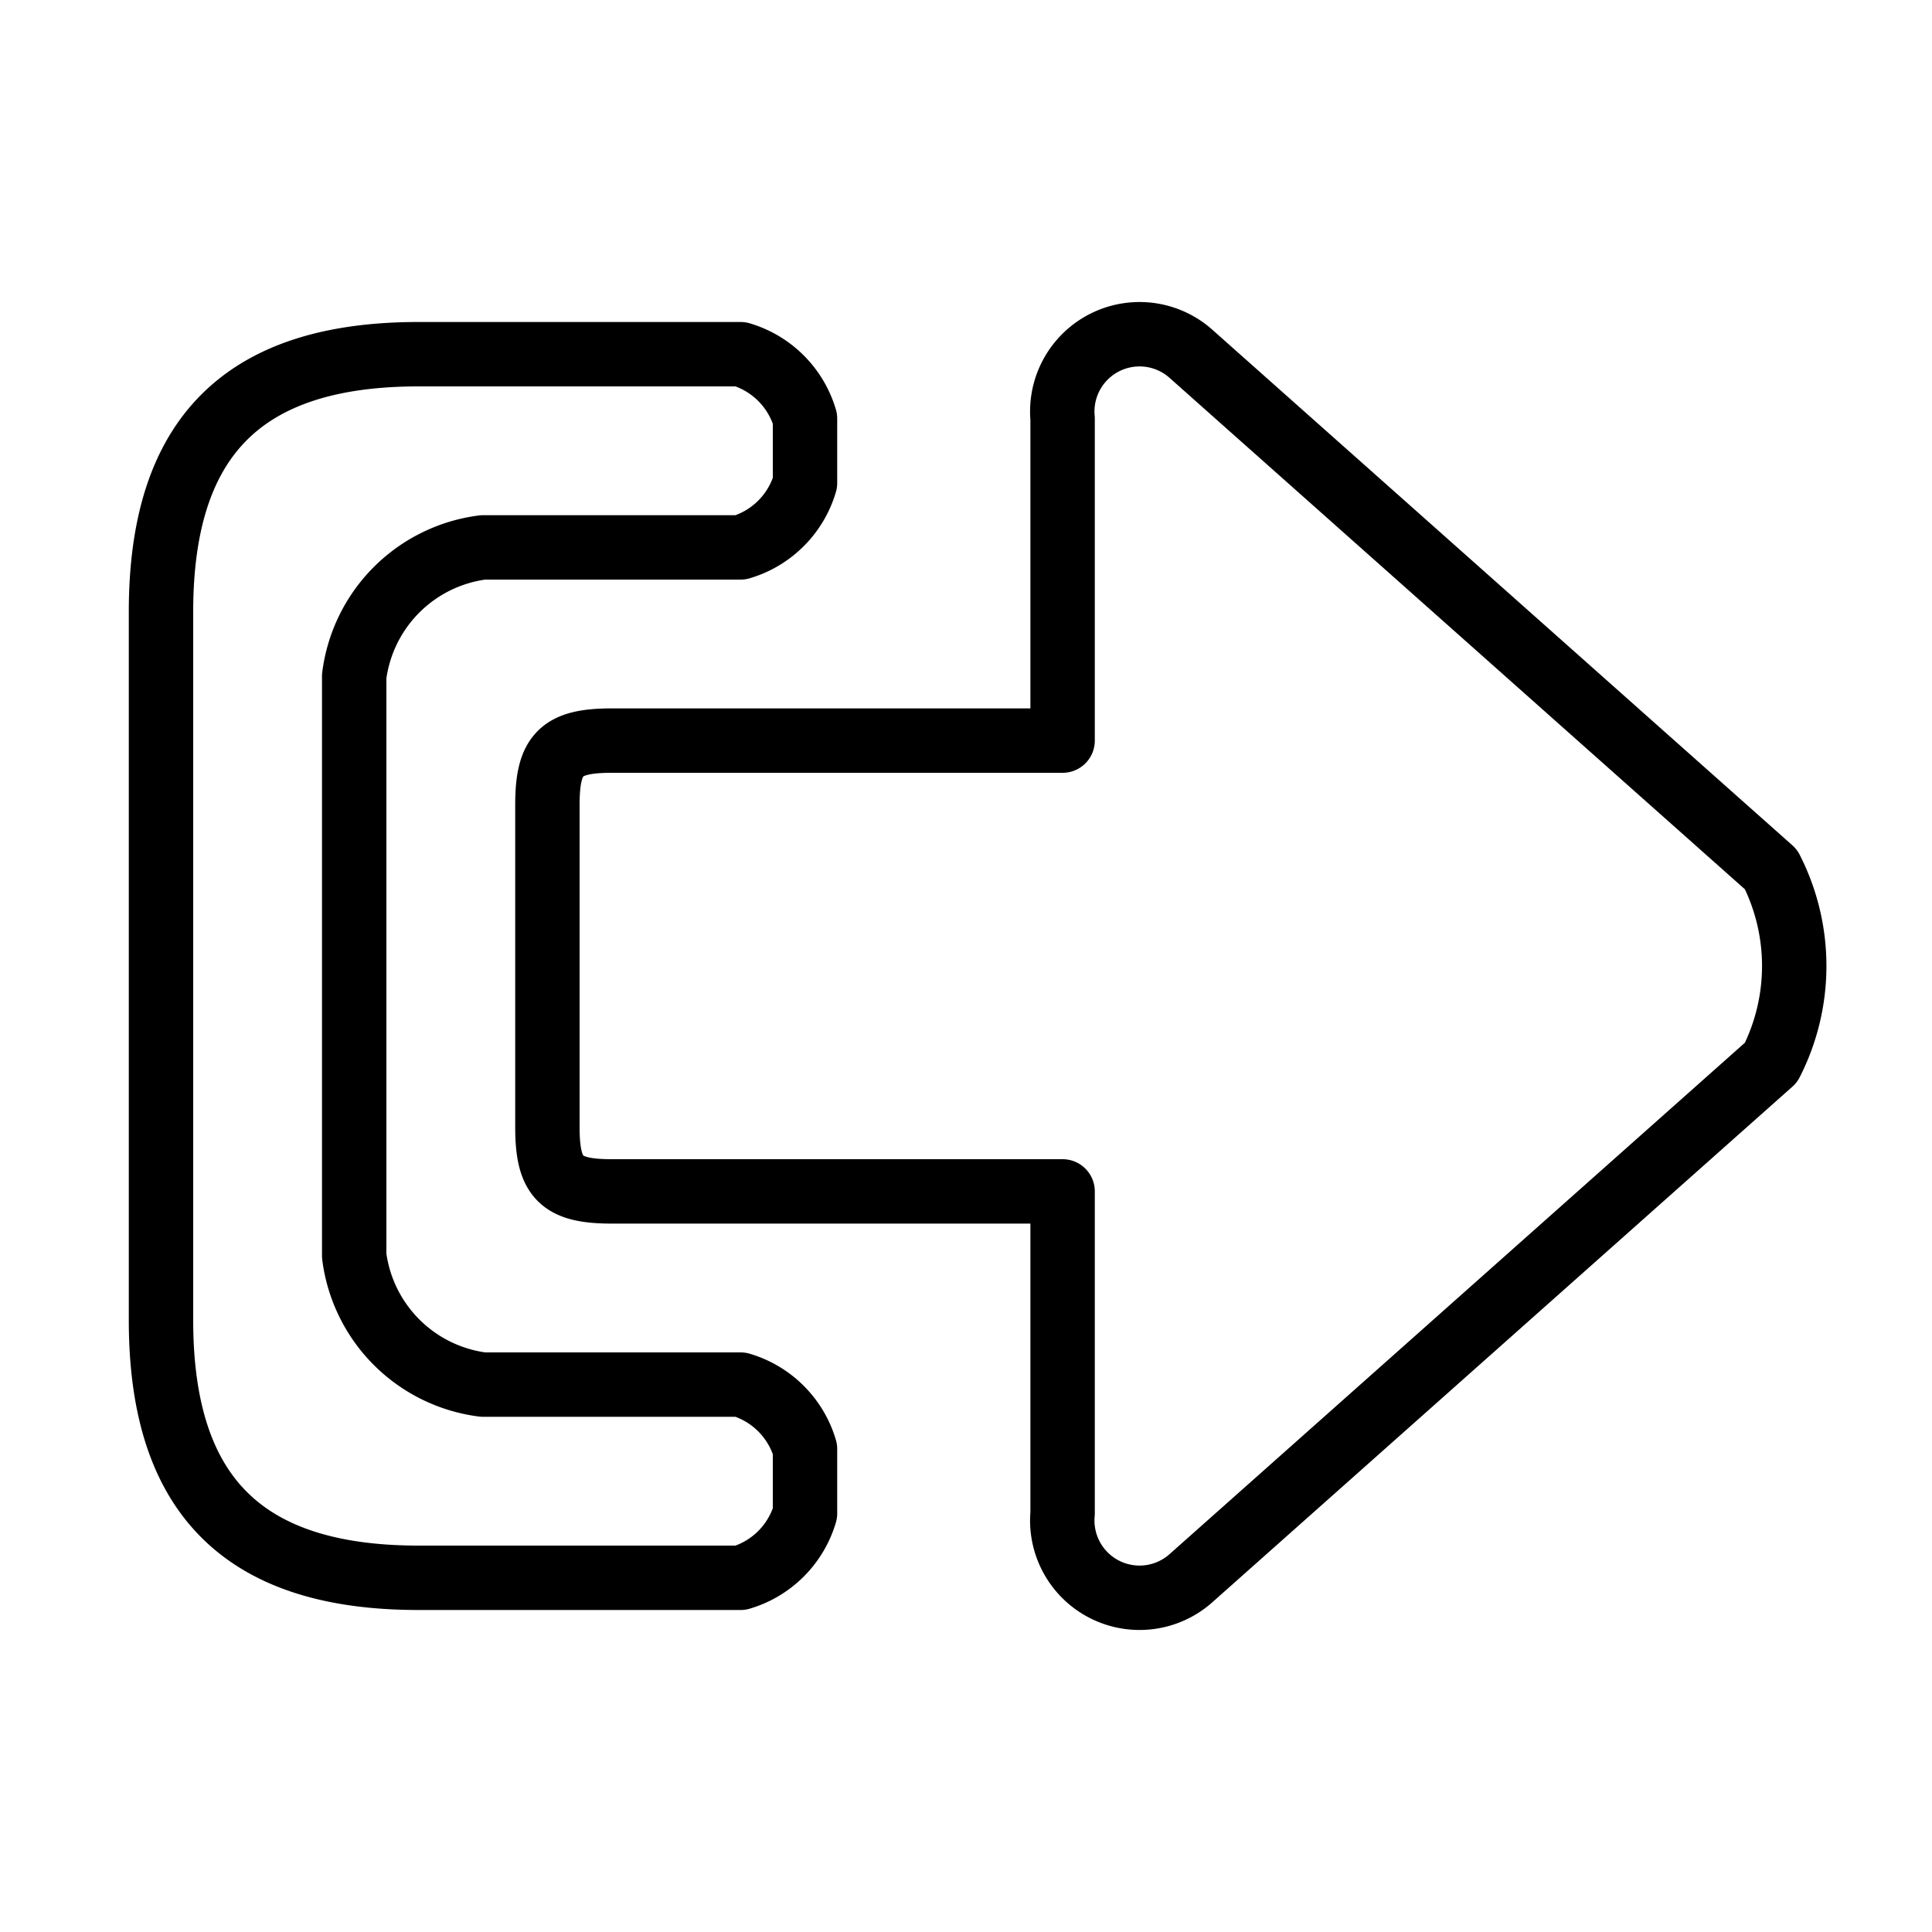 <svg id="Nav_Icons" data-name="Nav Icons" xmlns="http://www.w3.org/2000/svg" viewBox="0 0 30 30"><defs><style>.cls-1{fill:none;stroke:#000;stroke-linecap:round;stroke-linejoin:round;}</style></defs><title>Icon</title><g id="Sign_Out" data-name="Sign Out"><path class="cls-1" d="M27.5,16.5l-9,8a1.2,1.2,0,0,1-2-1v-5h-7c-.79,0-1-.21-1-1v-5c0-.79.21-1,1-1h7v-5a1.2,1.2,0,0,1,2-1l9,8A3.3,3.3,0,0,1,27.5,16.5Z"/><path class="cls-1" d="M12.5,23.5v-1a1.48,1.48,0,0,0-1-1h-4a2.31,2.31,0,0,1-2-2v-9a2.31,2.31,0,0,1,2-2h4a1.48,1.48,0,0,0,1-1v-1a1.48,1.48,0,0,0-1-1h-5c-2.72,0-4,1.28-4,4v11c0,2.72,1.28,4,4,4h5A1.48,1.48,0,0,0,12.5,23.5Z"/></g></svg>